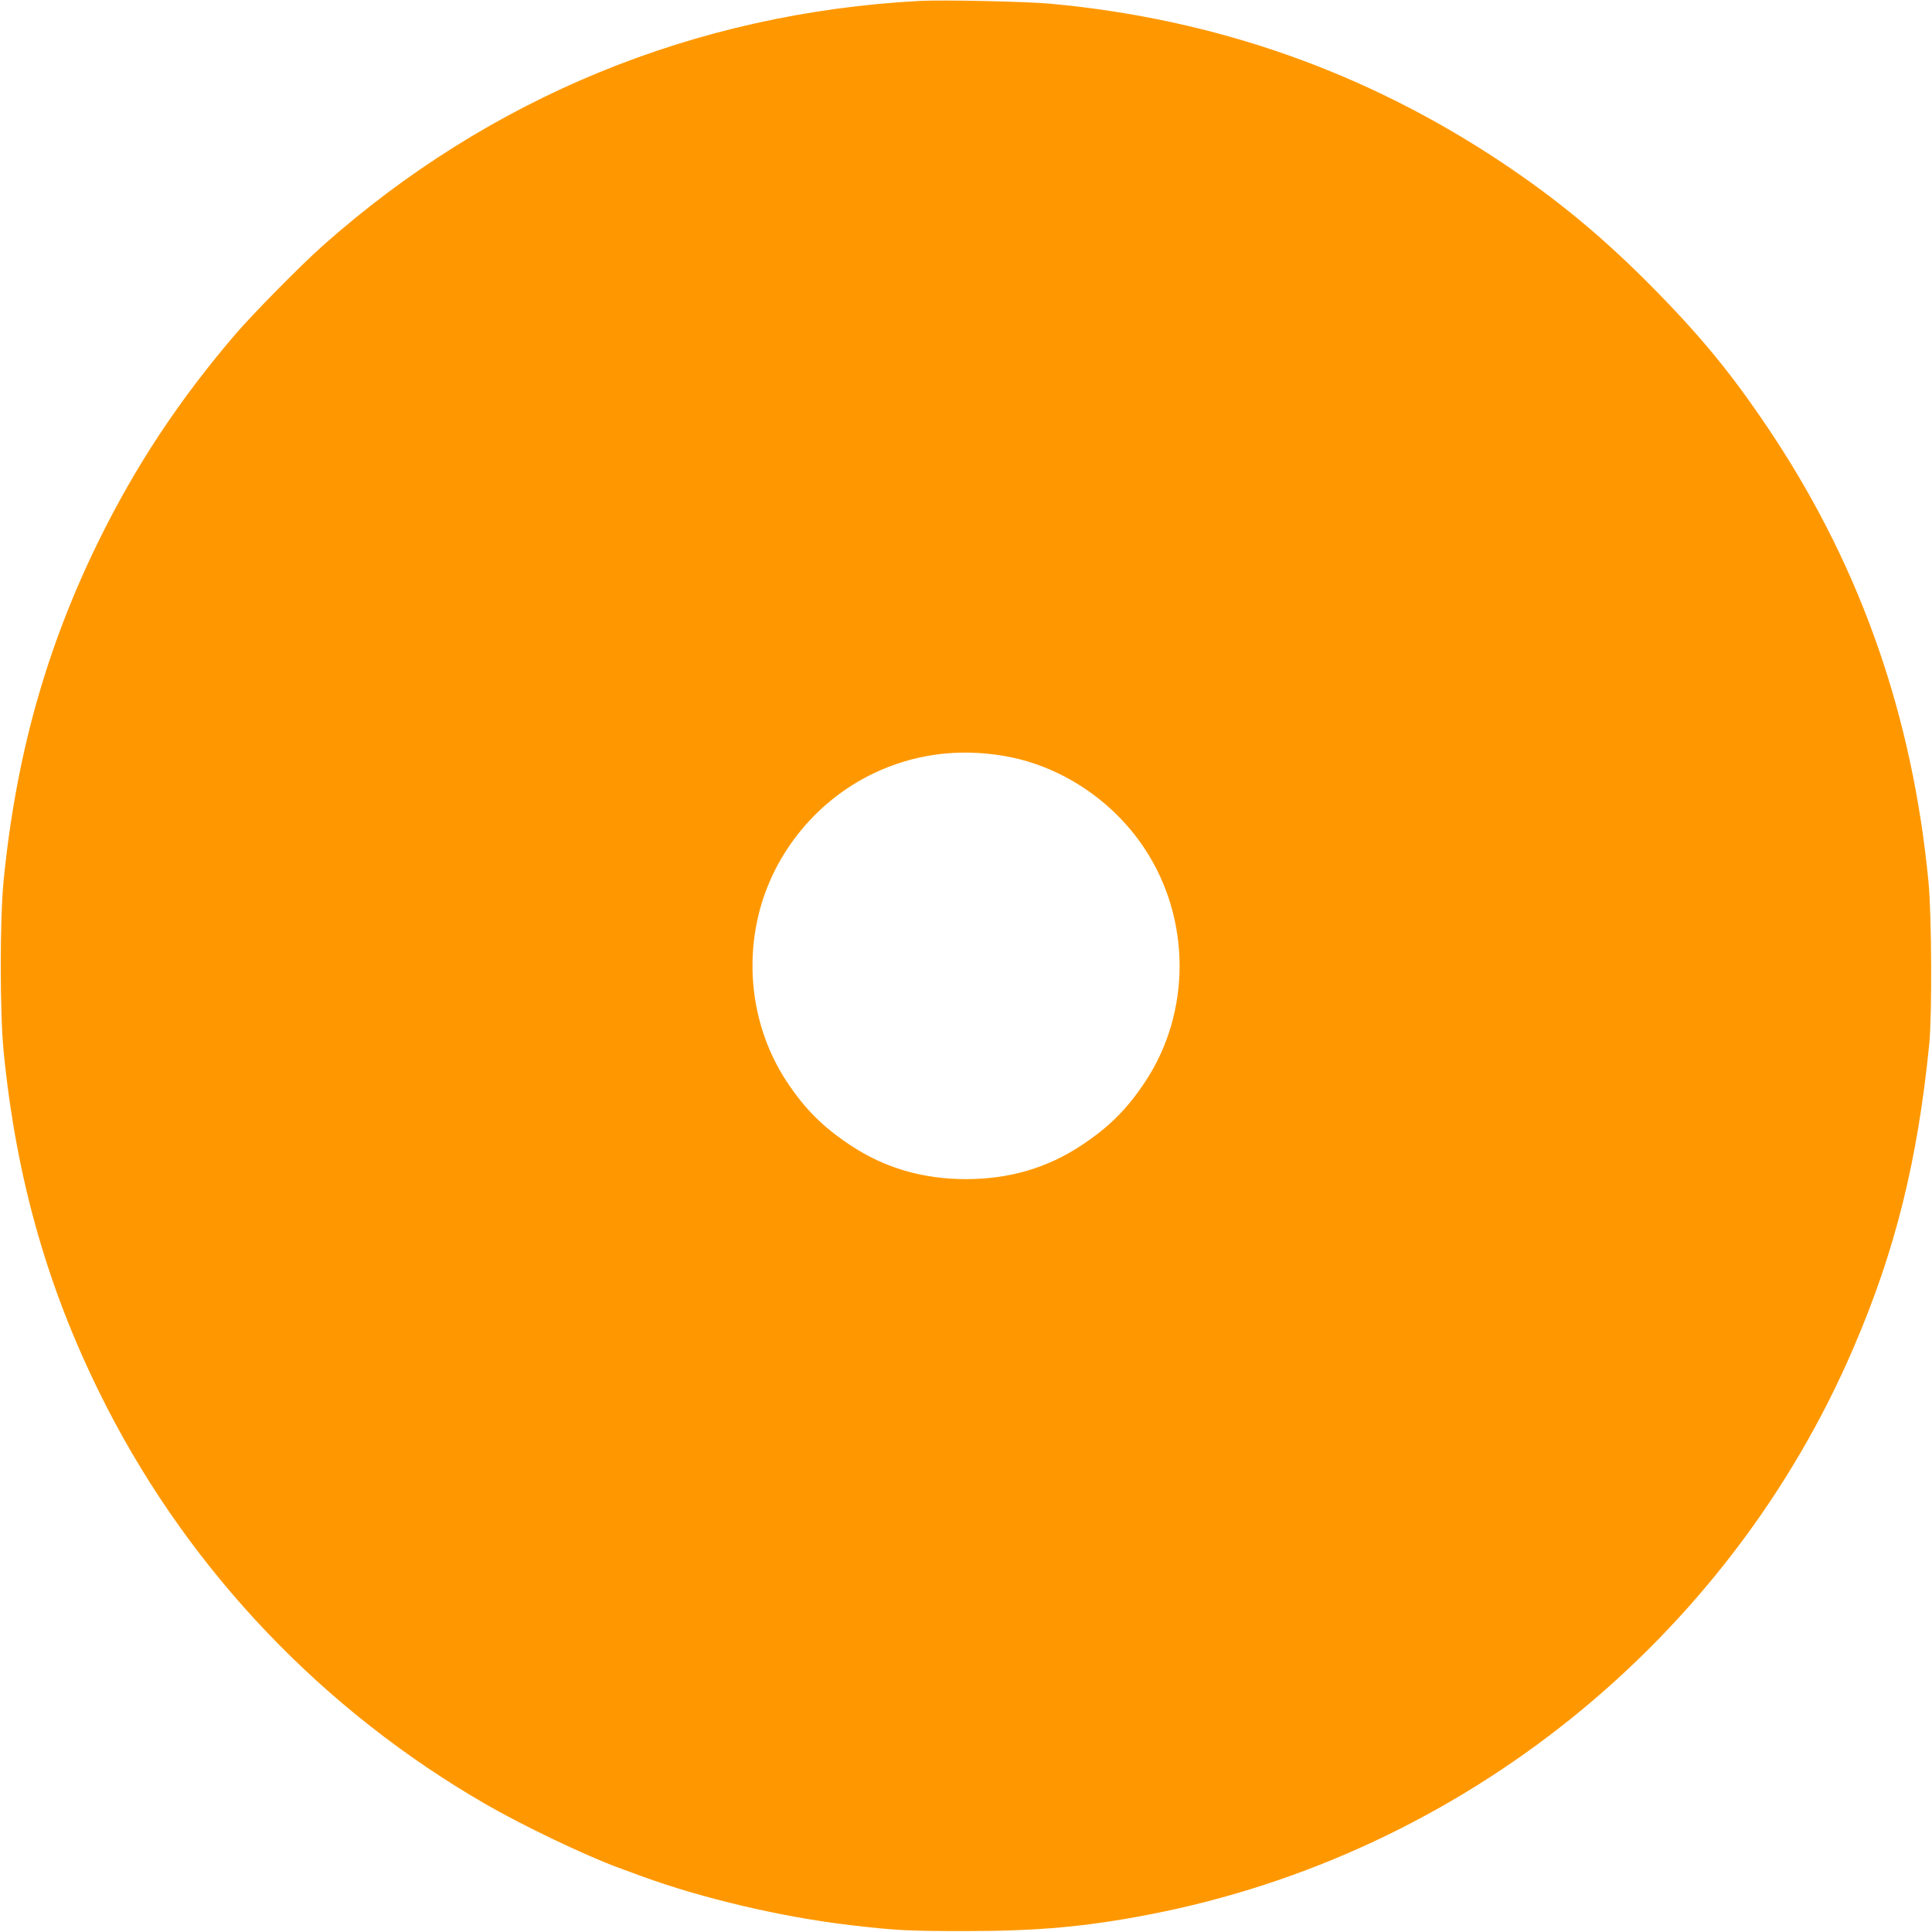 <?xml version="1.0" standalone="no"?>
<!DOCTYPE svg PUBLIC "-//W3C//DTD SVG 20010904//EN"
 "http://www.w3.org/TR/2001/REC-SVG-20010904/DTD/svg10.dtd">
<svg version="1.0" xmlns="http://www.w3.org/2000/svg"
 width="1280pt" height="1280pt" viewBox="0 0 1280 1280"
 preserveAspectRatio="xMidYMid meet">
<g transform="translate(0,1280) scale(0.1,-0.1)"
fill="#ff9800" stroke="none">
<path d="M6095 12794 c-1488 -79 -2853 -639 -3960 -1625 -145 -129 -458 -447
-576 -584 -372 -435 -657 -865 -903 -1364 -351 -714 -552 -1434 -633 -2266
-24 -251 -24 -856 0 -1110 84 -867 302 -1623 686 -2371 563 -1095 1435 -2008
2512 -2629 244 -141 659 -339 874 -418 39 -14 108 -40 155 -57 401 -147 930
-271 1380 -324 306 -36 393 -40 765 -40 481 0 801 29 1220 110 2072 400 3835
1819 4666 3757 276 641 424 1239 501 2012 19 199 16 844 -5 1070 -105 1093
-442 2063 -1021 2945 -256 388 -460 642 -786 974 -338 345 -648 602 -1025 853
-900 598 -1889 946 -2980 1048 -161 15 -713 27 -870 19z m549 -5001 c374 -61
724 -290 938 -613 309 -466 311 -1085 5 -1547 -121 -182 -238 -299 -422 -421
-226 -150 -479 -224 -765 -224 -286 0 -539 74 -765 224 -184 122 -301 239
-422 421 -202 306 -274 691 -198 1059 87 425 377 794 770 983 266 128 558 168
859 118z"/>
</g>
</svg>
